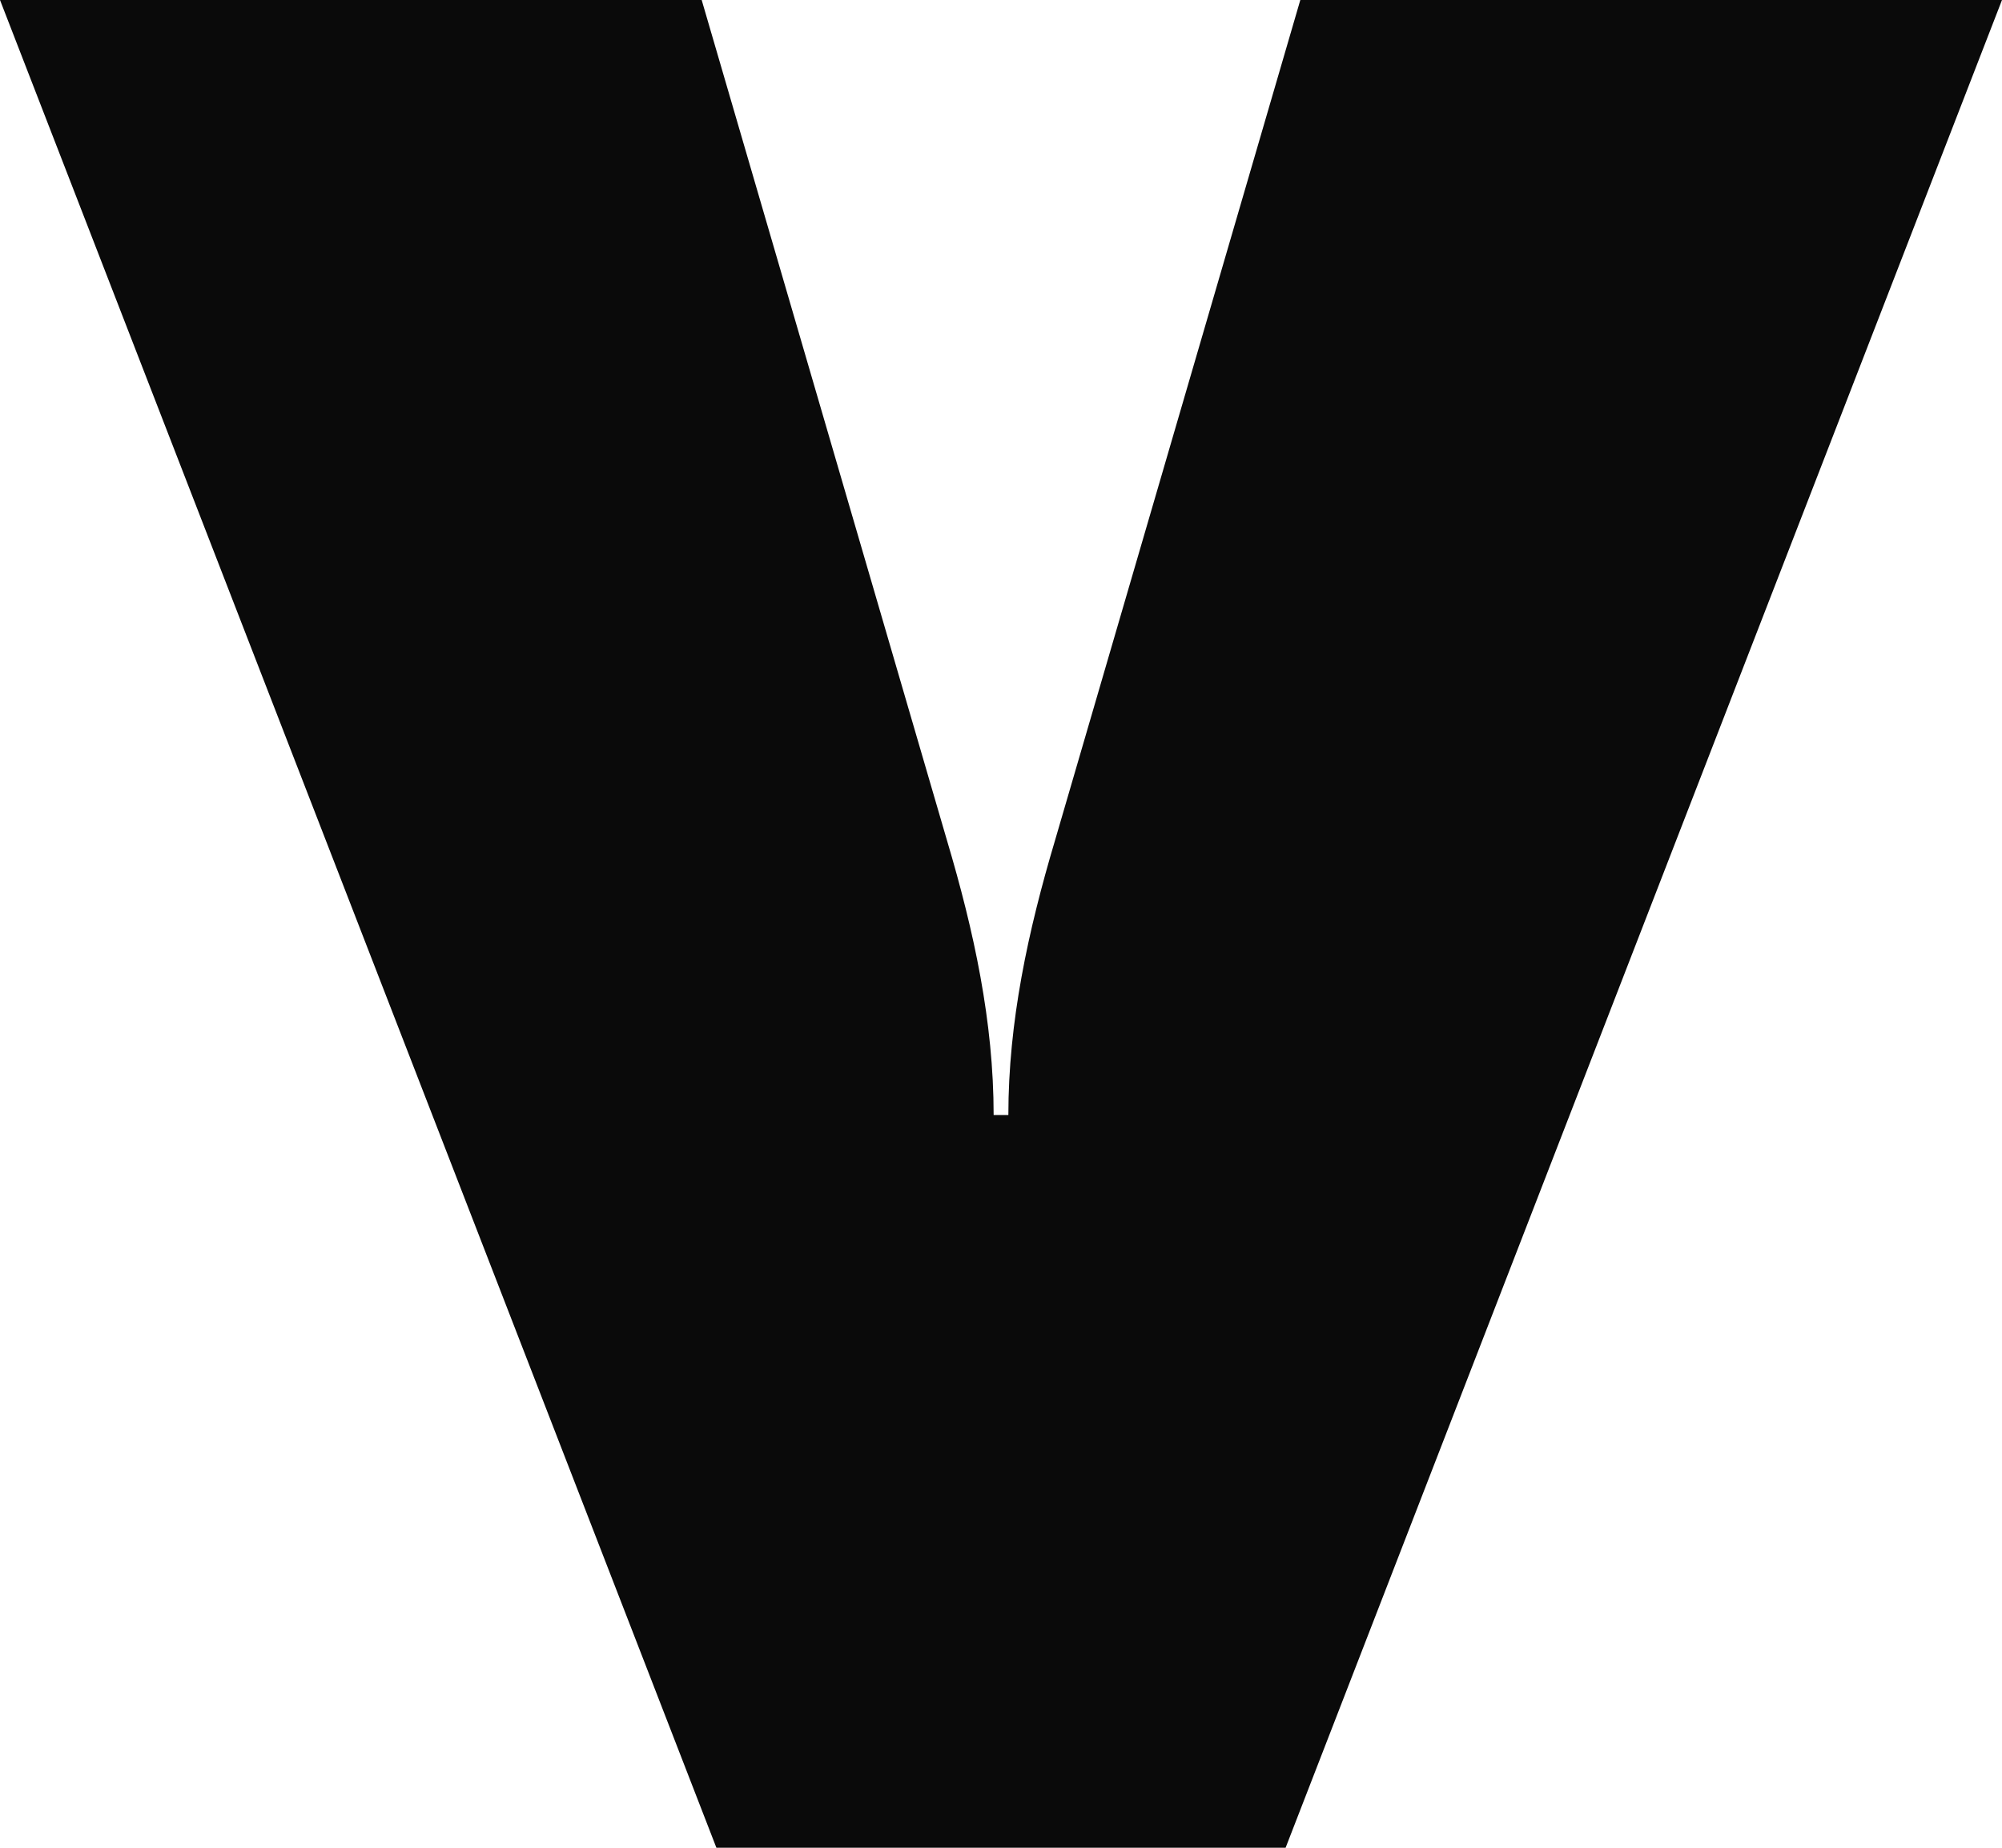 <svg width="273" height="252" viewBox="0 0 273 252" fill="none" xmlns="http://www.w3.org/2000/svg">
<path d="M177.316 0L143.86 114.637C140.18 127.003 137.504 139.369 137.504 152.069H135.496C135.496 139.369 132.82 127.003 129.14 114.637L95.684 0H0L97.691 252H175.309L273 0H177.316Z" fill="#0A0A0A"/>
</svg>
